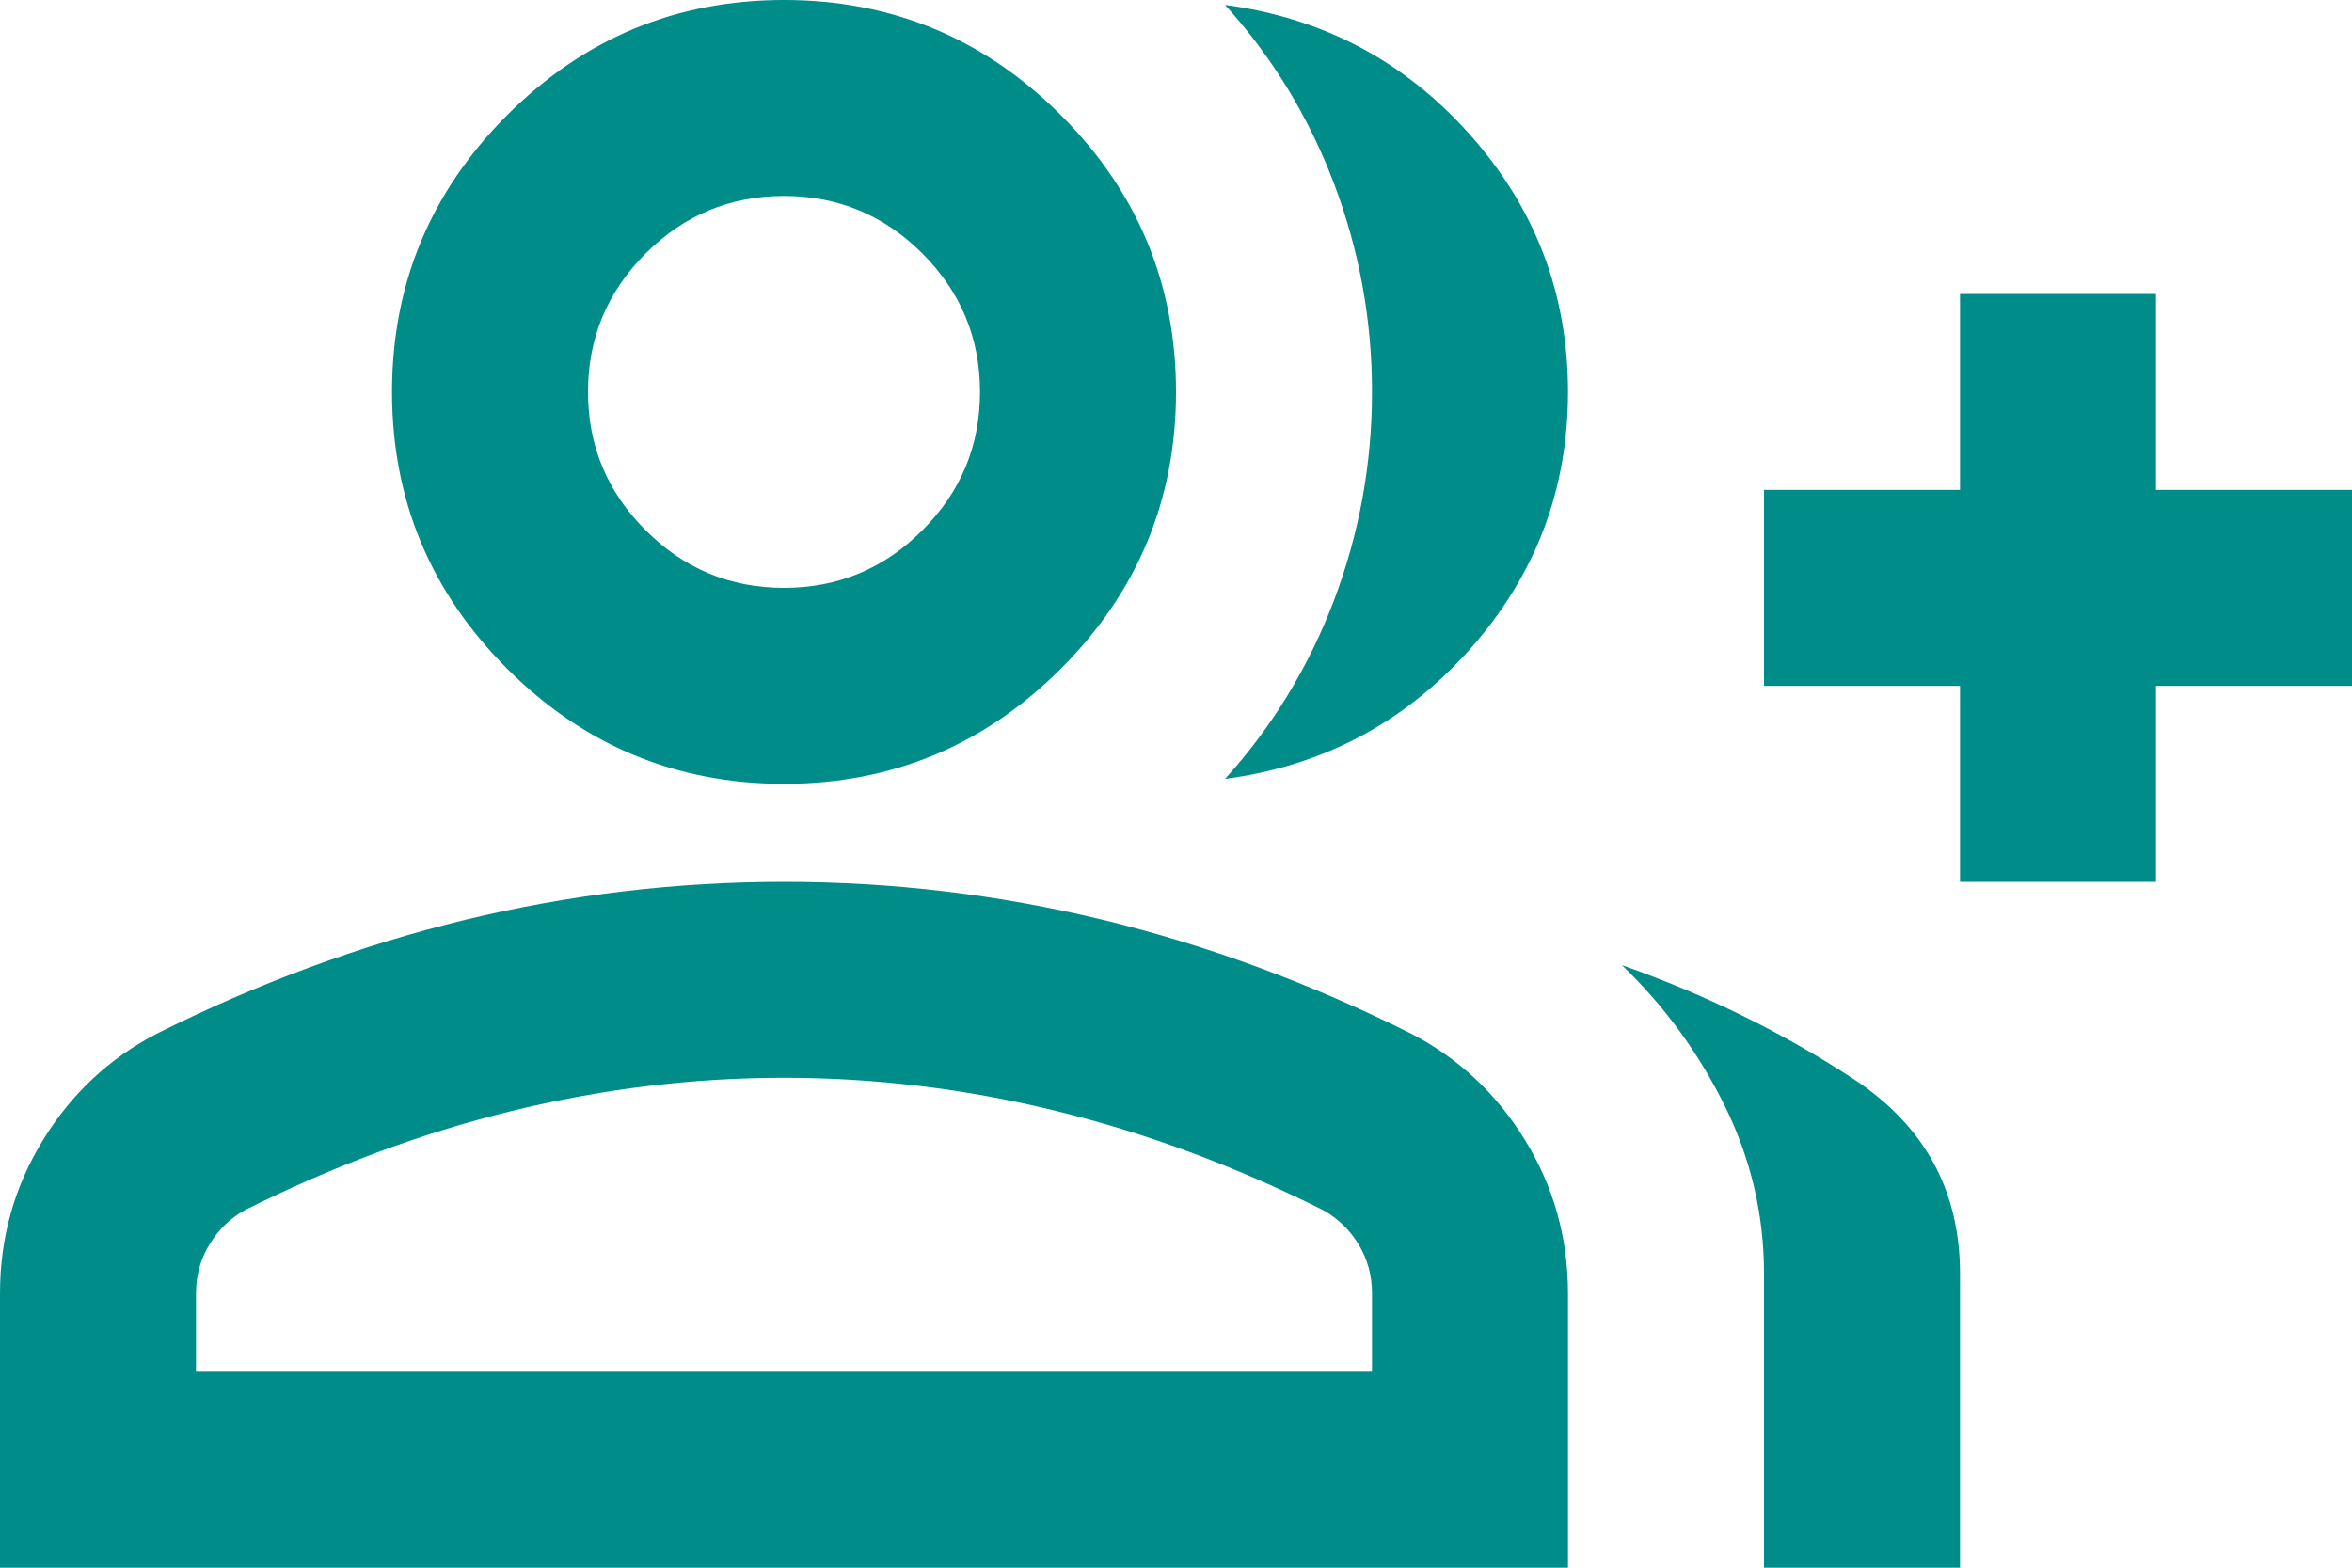 <svg width="24" height="16" viewBox="0 0 24 16" fill="none" xmlns="http://www.w3.org/2000/svg">
<path d="M12.5 7.95C12.983 7.417 13.354 6.808 13.613 6.125C13.871 5.442 14 4.733 14 4C14 3.267 13.871 2.558 13.613 1.875C13.354 1.192 12.983 0.583 12.5 0.05C13.5 0.183 14.333 0.625 15 1.375C15.667 2.125 16 3 16 4C16 5 15.667 5.875 15 6.625C14.333 7.375 13.5 7.817 12.5 7.95ZM18 16V13C18 12.4 17.867 11.829 17.6 11.287C17.333 10.746 16.983 10.267 16.55 9.85C17.4 10.15 18.188 10.537 18.913 11.012C19.637 11.488 20 12.15 20 13V16H18ZM20 9V7H18V5H20V3H22V5H24V7H22V9H20ZM8 8C6.9 8 5.958 7.608 5.175 6.825C4.392 6.042 4 5.1 4 4C4 2.9 4.392 1.958 5.175 1.175C5.958 0.392 6.9 0 8 0C9.1 0 10.042 0.392 10.825 1.175C11.608 1.958 12 2.9 12 4C12 5.1 11.608 6.042 10.825 6.825C10.042 7.608 9.1 8 8 8ZM0 16V13.2C0 12.633 0.146 12.113 0.438 11.637C0.729 11.162 1.117 10.8 1.6 10.55C2.633 10.033 3.683 9.646 4.75 9.387C5.817 9.129 6.9 9 8 9C9.1 9 10.183 9.129 11.25 9.387C12.317 9.646 13.367 10.033 14.4 10.55C14.883 10.8 15.271 11.162 15.562 11.637C15.854 12.113 16 12.633 16 13.2V16H0ZM8 6C8.55 6 9.021 5.804 9.412 5.412C9.804 5.021 10 4.55 10 4C10 3.45 9.804 2.979 9.412 2.587C9.021 2.196 8.55 2 8 2C7.45 2 6.979 2.196 6.588 2.587C6.196 2.979 6 3.45 6 4C6 4.55 6.196 5.021 6.588 5.412C6.979 5.804 7.45 6 8 6ZM2 14H14V13.2C14 13.017 13.954 12.85 13.863 12.7C13.771 12.55 13.65 12.433 13.5 12.35C12.6 11.9 11.692 11.562 10.775 11.338C9.858 11.113 8.933 11 8 11C7.067 11 6.142 11.113 5.225 11.338C4.308 11.562 3.4 11.9 2.5 12.35C2.35 12.433 2.229 12.55 2.138 12.7C2.046 12.85 2 13.017 2 13.2V14Z" fill="#008C89"/>
</svg>

